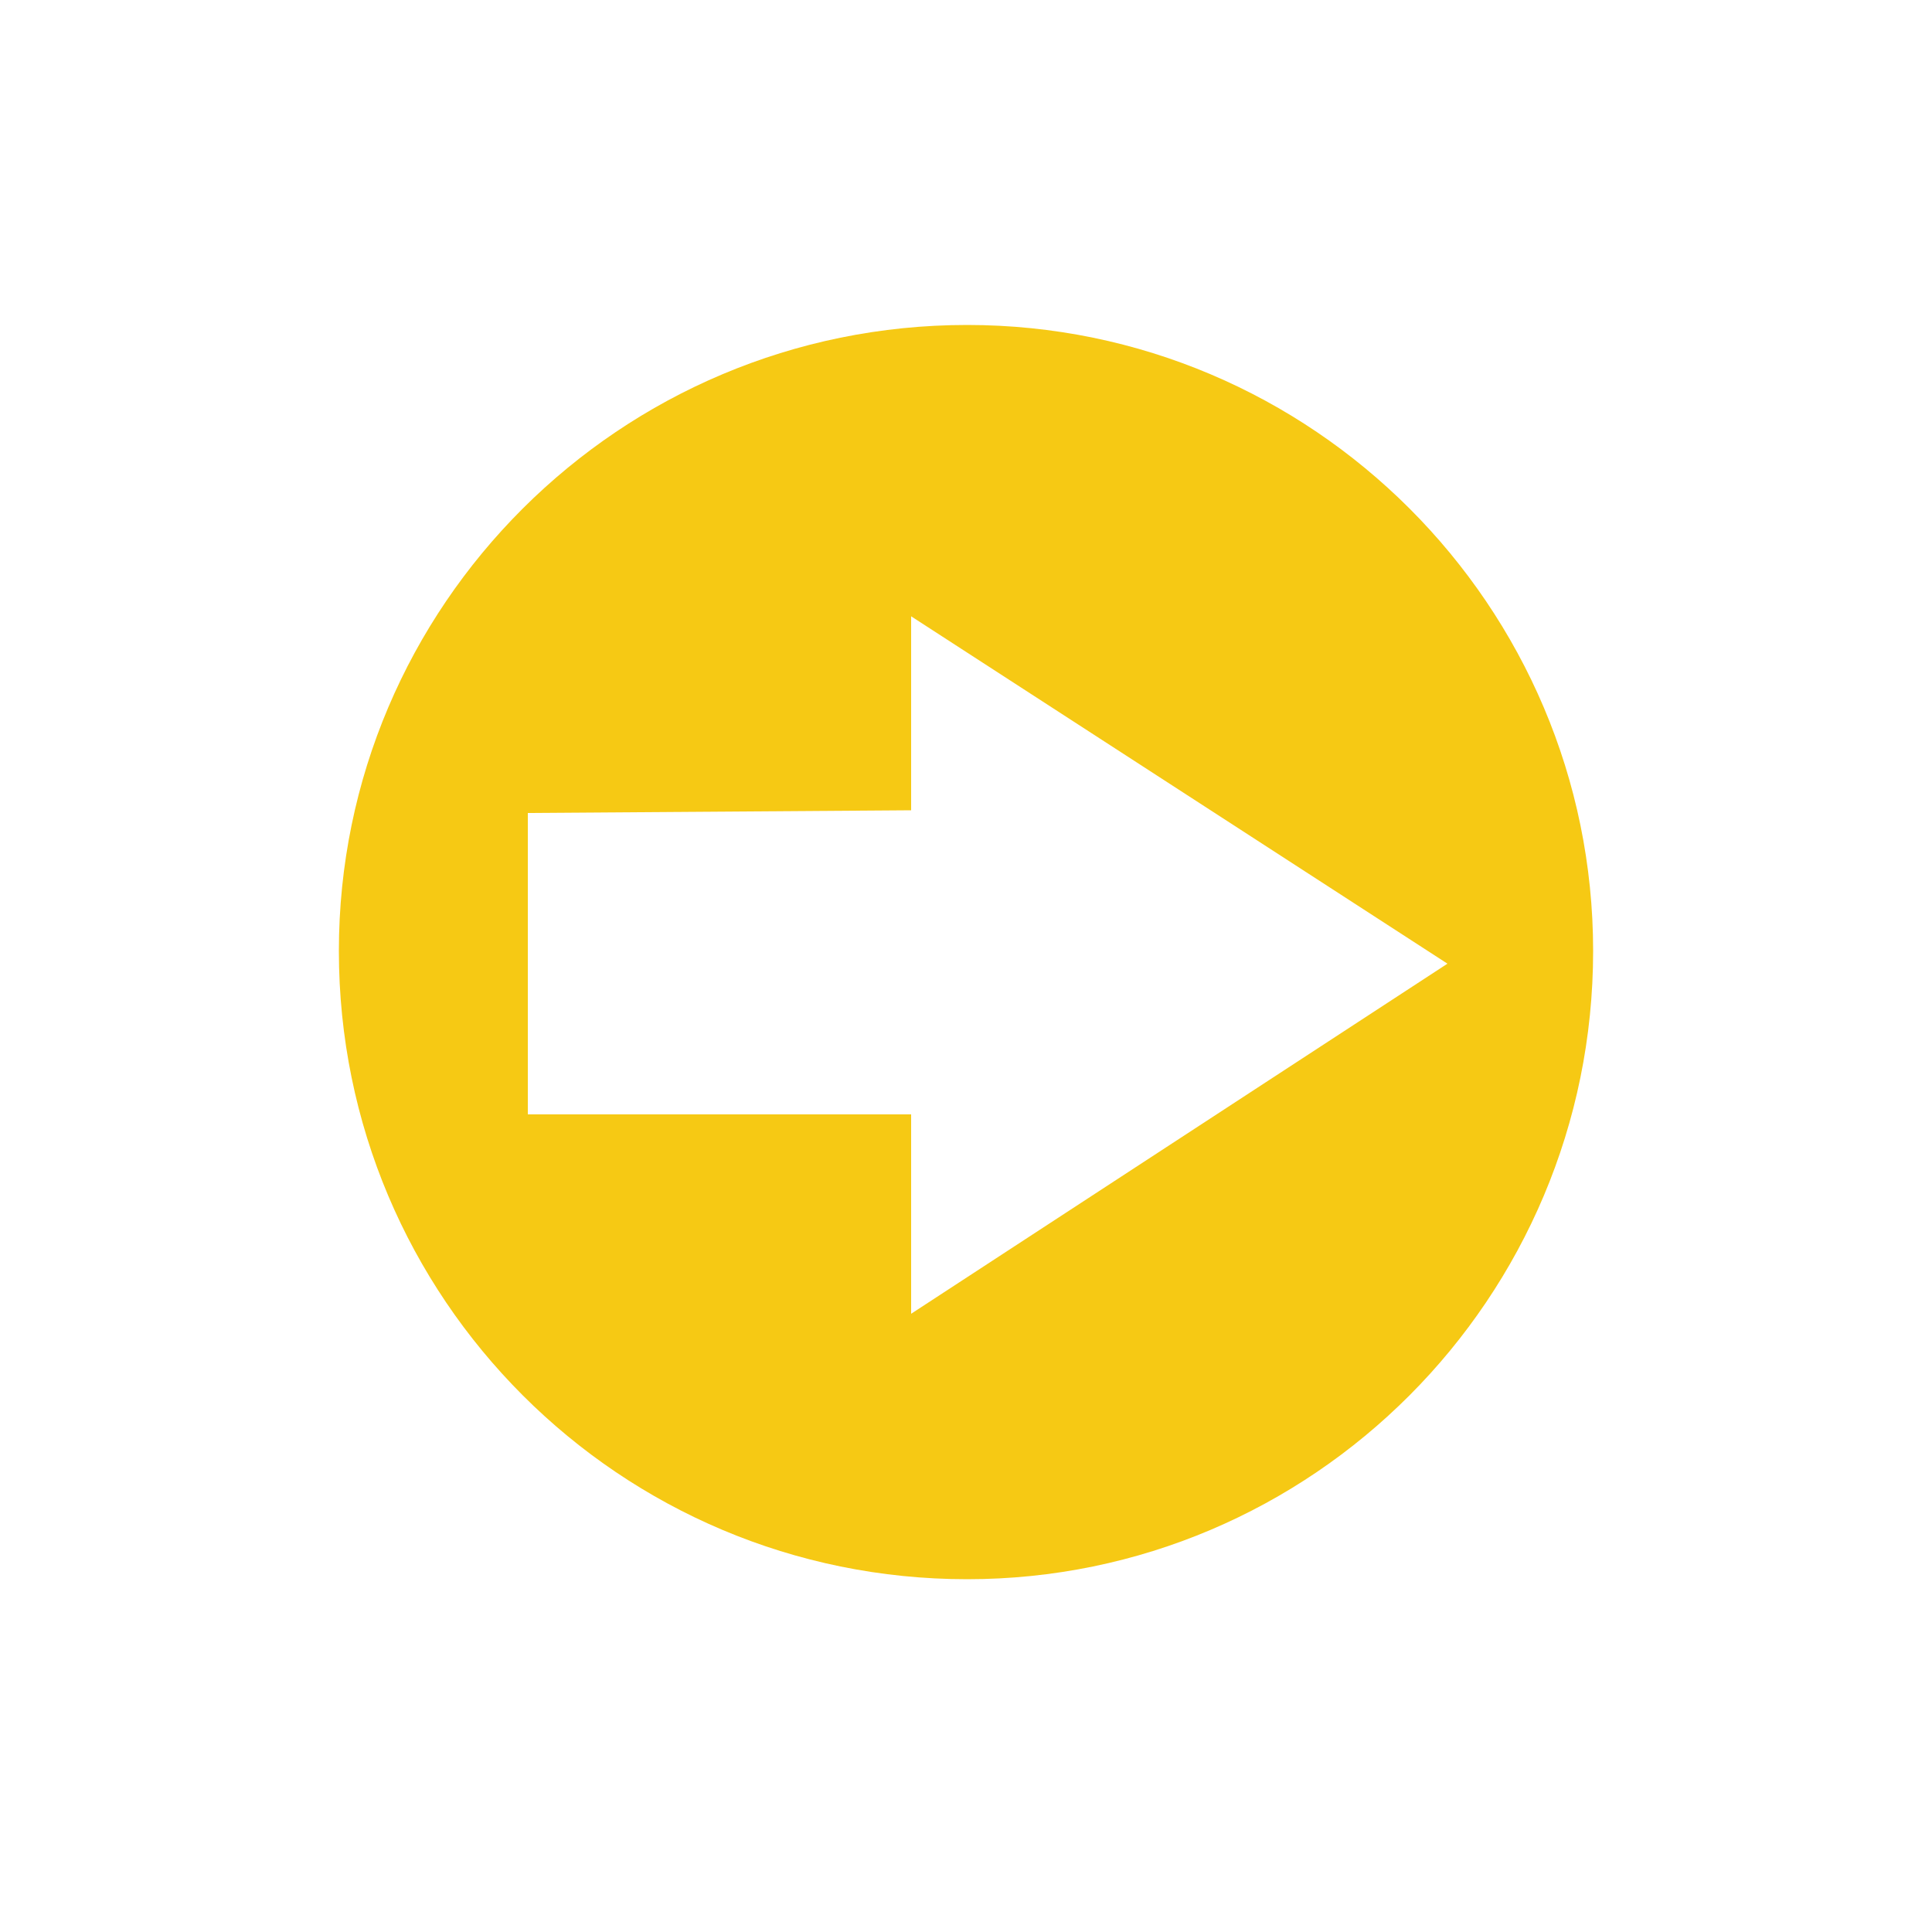 <?xml version="1.0" encoding="utf-8"?>
<!-- Generator: Adobe Illustrator 26.5.0, SVG Export Plug-In . SVG Version: 6.00 Build 0)  -->
<svg version="1.1" id="Layer_1" xmlns="http://www.w3.org/2000/svg" xmlns:xlink="http://www.w3.org/1999/xlink" x="0px" y="0px"
	 viewBox="0 0 500 500" style="enable-background:new 0 0 500 500;" xml:space="preserve">
<style type="text/css">
	.st0{fill-rule:evenodd;clip-rule:evenodd;fill:#F6C914;}
</style>
<g>
	<path class="st0" d="M250.3,408.7c89.3,0,162-72.7,162-162.6c0-89.3-72.7-162-162-162c-89.9,0-162.6,72.7-162.6,162
		C87.7,336,160.4,408.7,250.3,408.7L250.3,408.7z M136.6,288.4h99.2v51.6l138.8-90.6l-138.8-89.9v50.2l-99.2,0.7V288.4z"/>
</g>
</svg>

